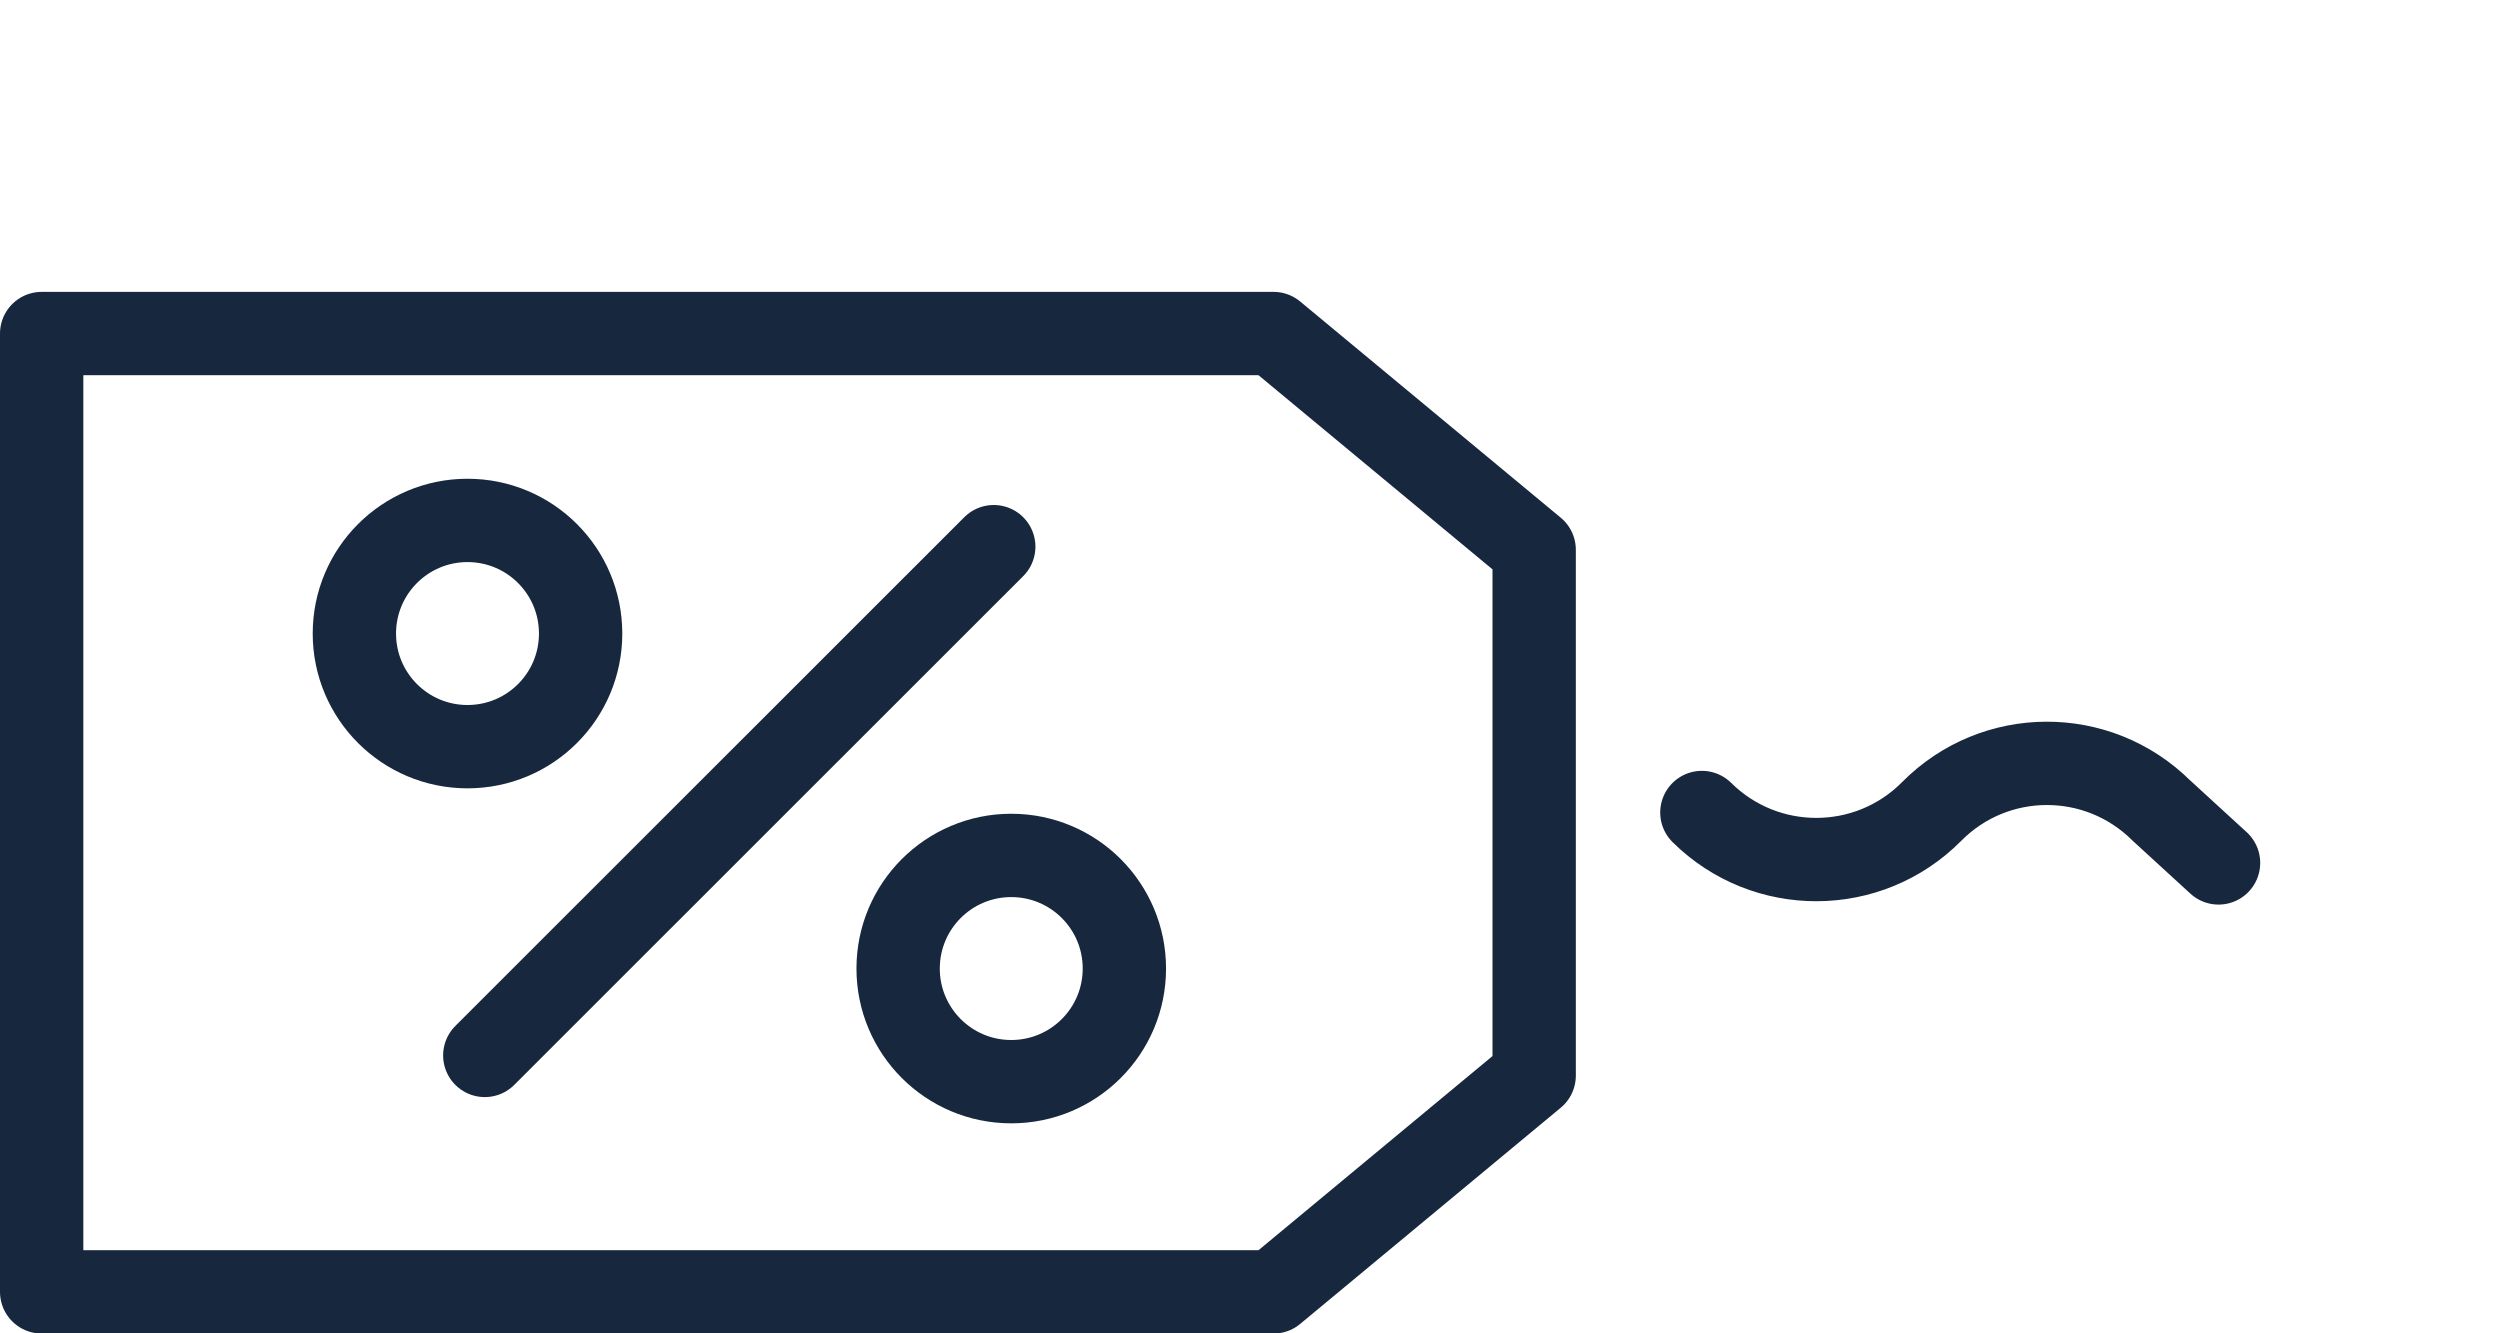 <?xml version="1.0" encoding="UTF-8"?> <svg xmlns="http://www.w3.org/2000/svg" id="Layer_1" data-name="Layer 1" viewBox="0 0 120 64"><defs><style> .cls-1 { fill: none; stroke: #17273e; stroke-linecap: round; stroke-linejoin: round; stroke-width: 4px; } </style></defs><g id="Group_2191" data-name="Group 2191"><g id="Group_2183" data-name="Group 2183"><g id="Group_2182" data-name="Group 2182"><path id="Path_2126" data-name="Path 2126" class="cls-1" d="m73.64,51.62v-25.23l-12.51-10.38H2v46h59.13l12.51-10.38Z"></path></g></g><line id="Line_488" data-name="Line 488" class="cls-1" x1="47.7" y1="26.24" x2="23.27" y2="50.66"></line><g id="Group_2185" data-name="Group 2185"><g id="Group_2184" data-name="Group 2184"><path id="Path_2127" data-name="Path 2127" class="cls-1" d="m27.87,30.41c0,3-2.43,5.43-5.43,5.43-3,0-5.43-2.43-5.43-5.43,0-3,2.43-5.43,5.43-5.43,0,0,0,0,0,0,3,0,5.43,2.43,5.43,5.43Z"></path><path id="Path_2128" data-name="Path 2128" class="cls-1" d="m53.97,46.49c0,3-2.43,5.43-5.43,5.43-3,0-5.43-2.43-5.43-5.43,0-3,2.43-5.43,5.43-5.43h0c3,0,5.43,2.43,5.43,5.43Z"></path><path id="Path_2129" data-name="Path 2129" class="cls-1" d="m106.49,41.42l-2.75-2.52c-3.06-3.03-7.99-3.01-11.02.05-3.03,3.06-7.97,3.08-11.03.05"></path></g></g></g></svg> 
